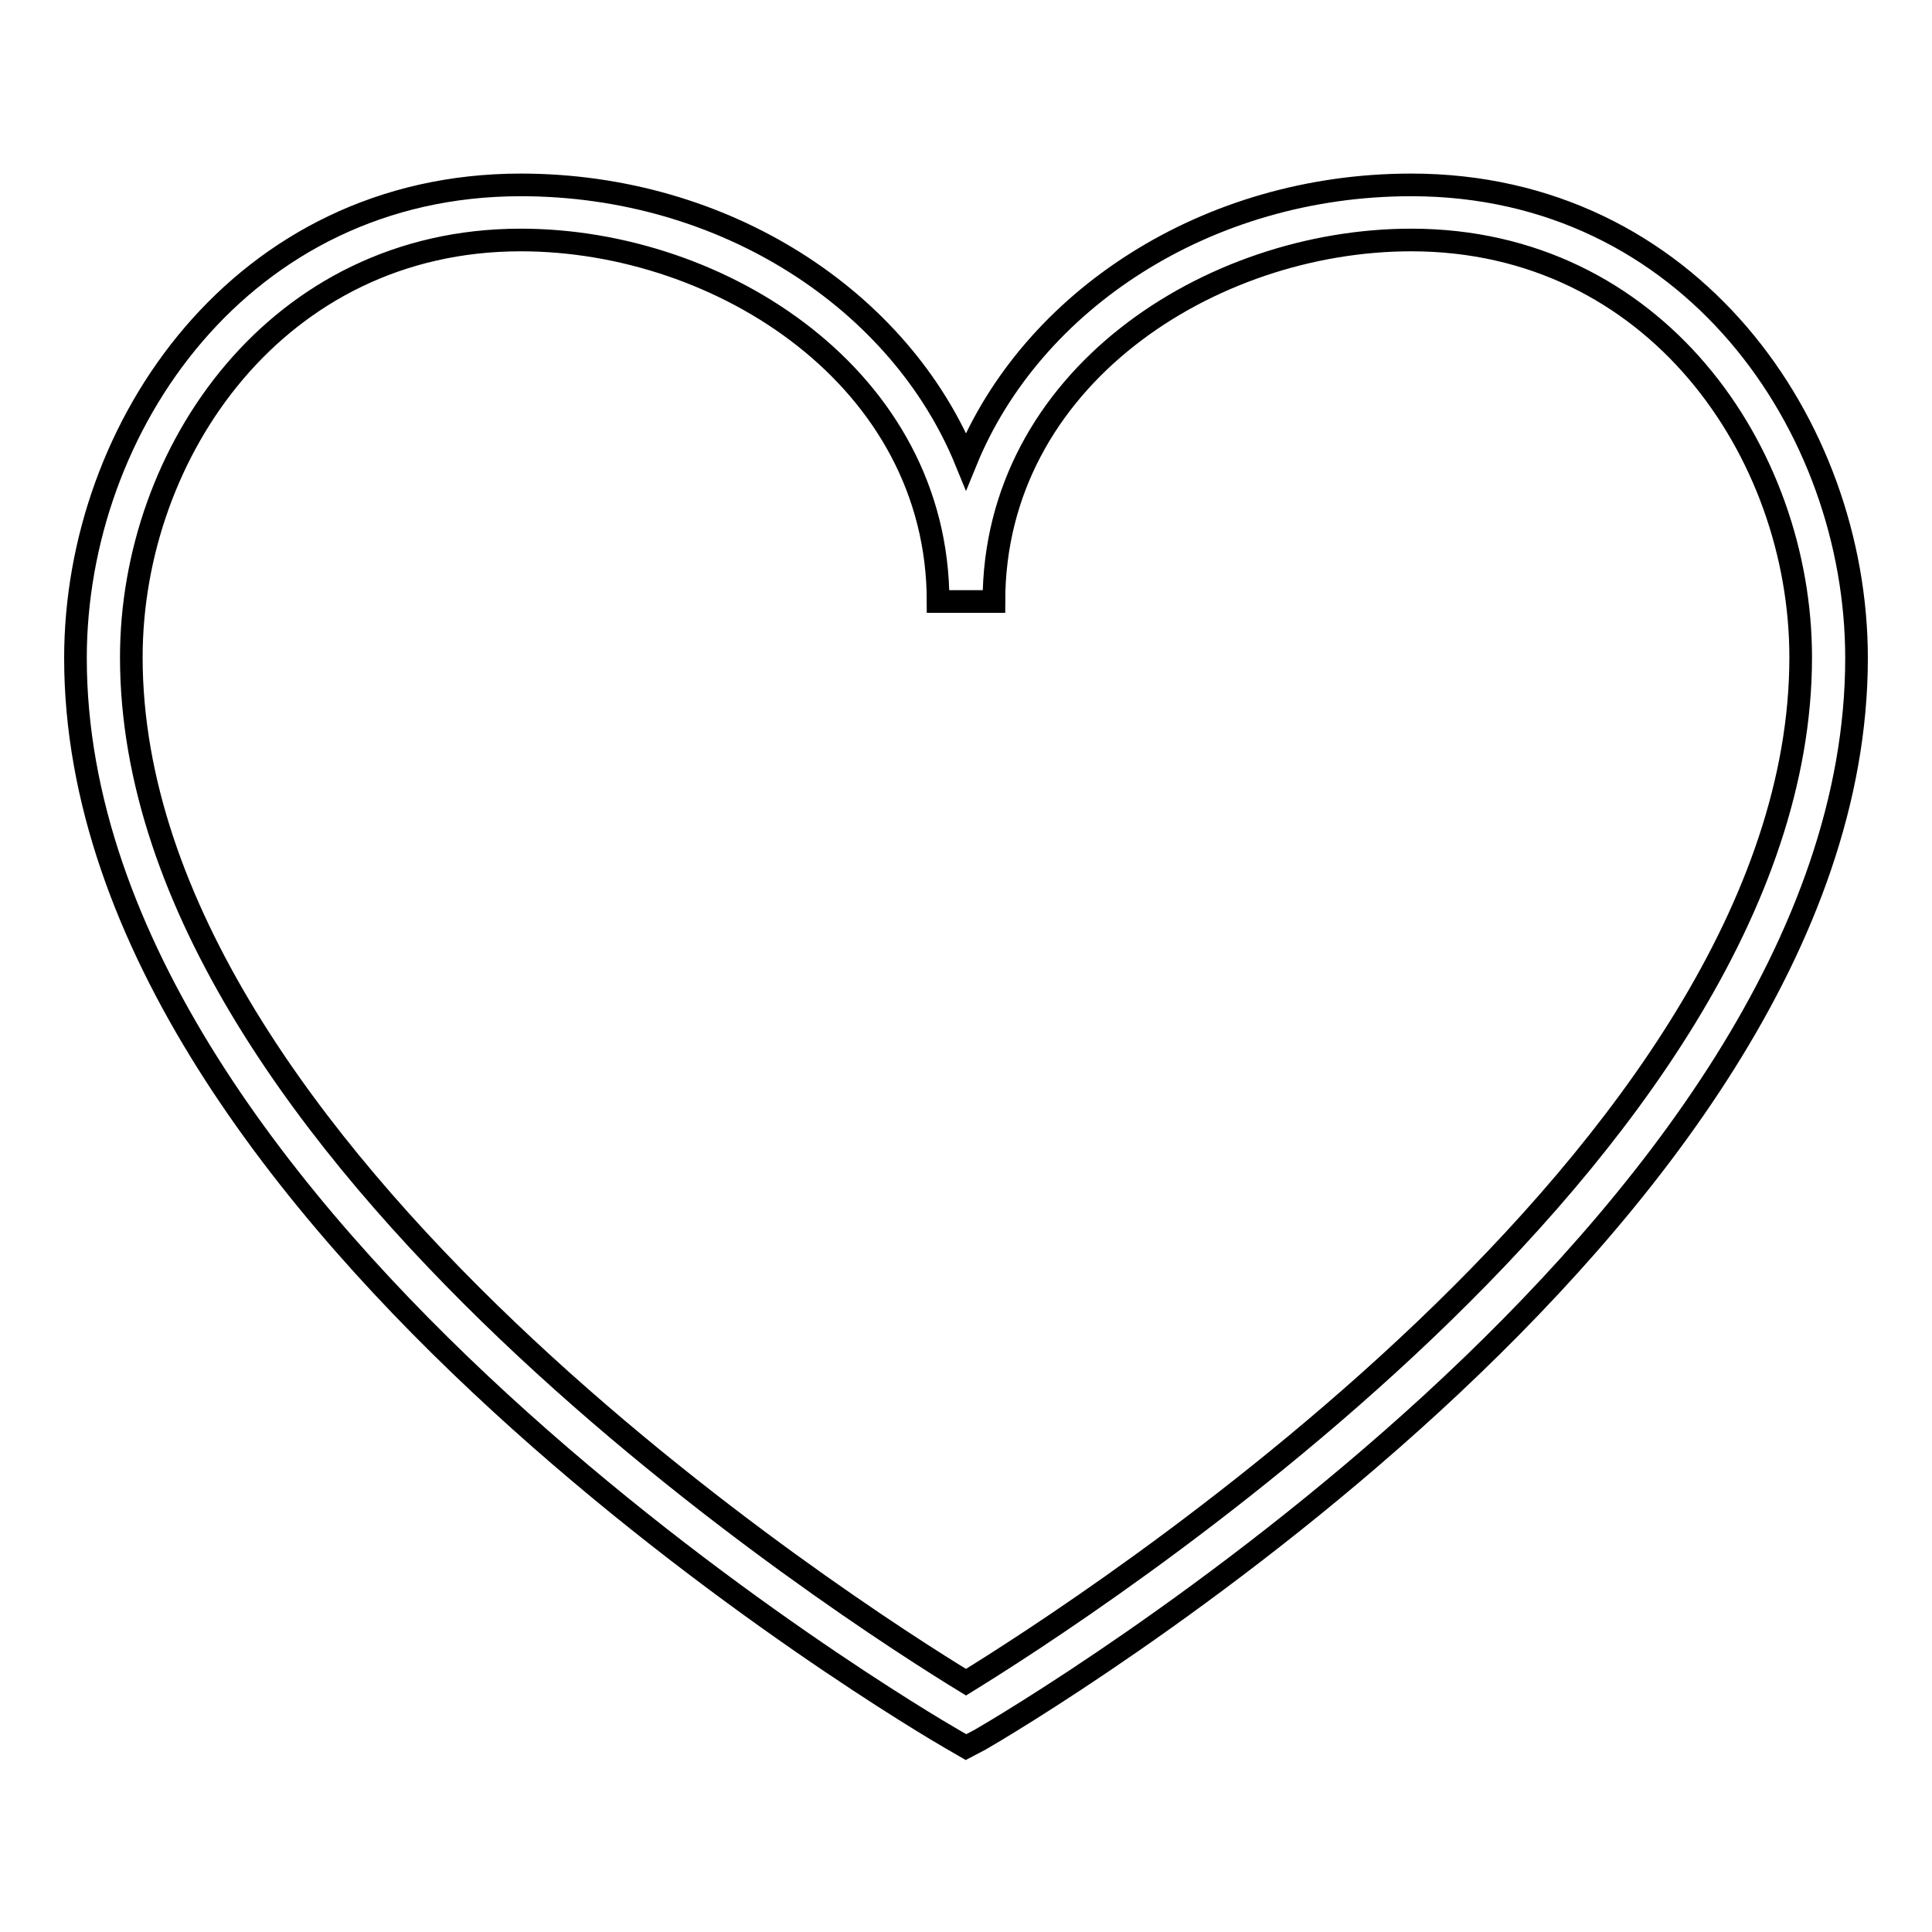 <?xml version="1.0" encoding="utf-8"?>
<!-- Svg Vector Icons : http://www.onlinewebfonts.com/icon -->
<!DOCTYPE svg PUBLIC "-//W3C//DTD SVG 1.1//EN" "http://www.w3.org/Graphics/SVG/1.1/DTD/svg11.dtd">
<svg version="1.1" xmlns="http://www.w3.org/2000/svg" xmlns:xlink="http://www.w3.org/1999/xlink" x="0px" y="0px" viewBox="0 0 256 256" enable-background="new 0 0 256 256" xml:space="preserve">
<g><g><path stroke-width="3" fill-opacity="0" stroke="#000000"  d="M128,231.5l-1.9-1.1C121.4,227.7,10,162.1,10,87.2c0-30.8,22.1-62.7,59-62.7c27.1,0,50.3,15.3,59,36.6c8.7-21.3,31.9-36.6,59-36.6c36.9,0,59,31.9,59,62.7c0,75-111.4,140.6-116.1,143.3L128,231.5z M69,31.8c-32.3,0-51.6,28.1-51.6,55.3c0,65.7,96,126.9,110.6,135.8c14.6-9,110.6-70.1,110.6-135.8c0-27.2-19.3-55.3-51.6-55.3c-26.6,0-55.3,18.3-55.3,47.9h-7.4C124.3,50.2,95.6,31.8,69,31.8z"/></g></g>
</svg>